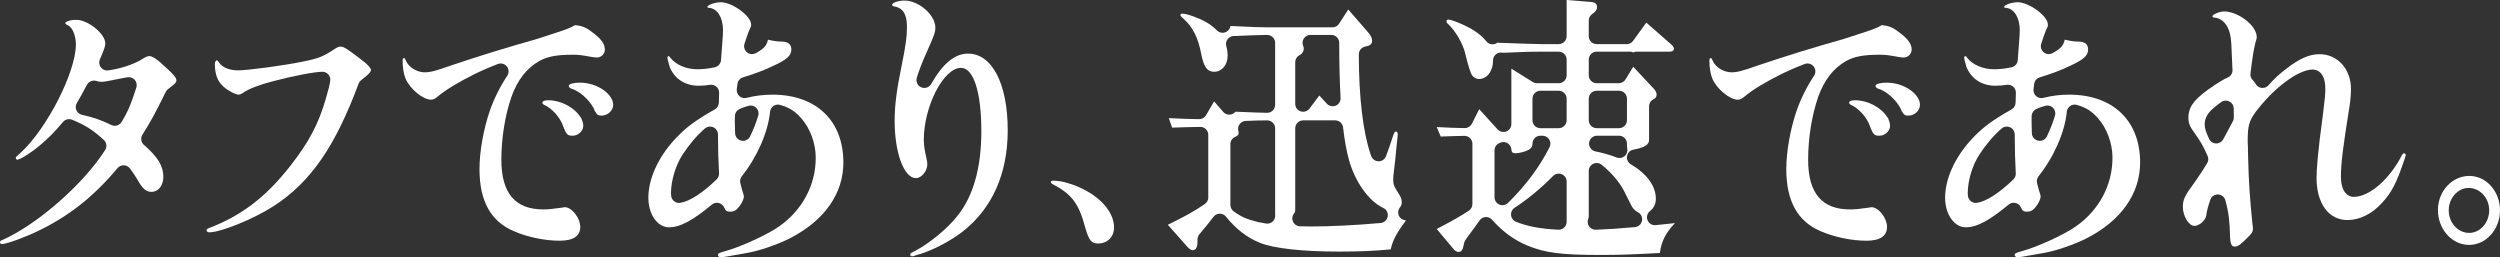 <?xml version="1.0" encoding="UTF-8"?>
<svg id="_レイヤー_1" data-name="レイヤー 1" xmlns="http://www.w3.org/2000/svg" viewBox="0 0 895.319 92.105">
  <rect x="0" y="0" width="895.319" height="92.105" fill="#333333" stroke="none"/>
  <defs>
    <style>
      .cls-1 {
        fill: #fff;
      }
    </style>
  </defs>
  <path class="cls-1" d="M.63,87.405c-.377,0-.63-.281-.63-.7,0-.146,0-.419.673-.682.039-.016.077-.031.115-.048,12.541-5.544,29.082-20.012,36.873-32.251.739-1.162.538-2.687-.479-3.615-3.878-3.544-6.643-5.303-11.378-7.238-.348-.143-.711-.211-1.071-.211-.823,0-1.627.359-2.178,1.02-3.269,3.918-5.321,5.87-8.425,8.524-2.725,2.256-6.721,4.889-7.951,5-.207-.001-.509-.283-.509-.601,0-.205.022-.275.022-.275.104-.234.932-.95,1.598-1.525,9.509-8.654,19.889-28.989,19.889-38.902,0-2.662-.903-5.297-2.196-6.408-.18-.155-.379-.287-.592-.392-.992-.49-.992-.614-.992-.801,0-.566,1.693-1.199,3.959-1.199,4.159,0,10.35,5.024,10.35,8.4,0,.942-.269,1.951-1.935,5.763-.409.936-.283,2.019.329,2.836.54.72,1.383,1.135,2.268,1.135.12,0,.24-.008.361-.023,4.302-.552,9.284-2.2,12.117-4.01,1.491-.933,2.006-1.101,2.7-1.101.895,0,2.258.808,4.05,2.4.672.654,1.33,1.284,1.978,1.8,2.693,2.476,3.602,3.611,3.602,4.501,0,.346-.128.807-1.08,1.6l-1.919,1.504c-.336.262-.609.597-.798.979-4.072,8.25-5.661,11.064-8.368,15.336-.749,1.182-.524,2.732.529,3.652,5.006,4.372,6.957,7.577,6.957,11.431,0,3.129-1.779,5.4-4.229,5.4-1.98,0-3.179-1.051-5.13-4.5-.715-1.224-1.394-2.283-2.625-3.894-.523-.685-1.33-1.094-2.191-1.112-.02,0-.041-.001-.061-.001-.839,0-1.637.372-2.176,1.019-8.362,10.02-17.332,17.134-28.226,22.389-4.977,2.425-11.524,4.801-13.229,4.801ZM33.649,28.857c-1.024,0-1.999.558-2.502,1.503-1.489,2.797-2.559,4.763-3.619,6.536-.467.781-.53,1.739-.17,2.575.359.836,1.099,1.448,1.987,1.646,4.208.938,6.866,1.858,10.533,3.649.399.195.824.288,1.242.288.956,0,1.883-.484,2.415-1.347,1.869-3.03,3.046-5.606,4.343-9.505.428-1.208.742-2.148.971-2.909.281-.933.062-1.944-.578-2.68-.543-.622-1.325-.972-2.137-.972-.146,0-.292.012-.439.034l-.787.125c-1.048.175-2.065.383-3.052.586l-.216.045c-.633.13-1.252.257-1.859.368-1.279.267-2.536.501-3.513.501-.545,0-1.114-.099-1.736-.303-.291-.096-.589-.142-.883-.142Z"/>
  <path class="cls-1" d="M74.88,83.205c-.447,0-.9-.24-.9-.7,0-.199,0-.501.81-.8,11.785-4.499,20.551-11.226,29.339-22.502,6.545-8.398,9.935-14.822,12.51-23.701.915-3.05,1.452-5.215,1.635-6.594.107-.81-.14-1.627-.679-2.241-.539-.613-1.315-.966-2.131-.966h-.002c-2.72.003-10.836,1.56-17.722,3.4-5.008,1.291-8.649,2.707-10.799,4.2-.899.571-1.357.6-1.44.6-1.168,0-3.939-1.463-5.49-2.899-2.08-1.811-3.06-4.408-3.06-8.001,0-.962.373-1.4.72-1.4.164,0,.338.17.72.7,1.073,1.789,3.694,2.9,6.84,2.9,3.477,0,16.61-1.767,23.039-3.1,5.666-1.118,7.378-1.857,10.709-4.001,1.811-1.207,2.234-1.399,3.061-1.399,1.098,0,2.599.961,7.649,4.899,2.503,1.855,3.15,3.031,3.15,3.4,0,.68-.556,1.472-3.487,3.707-.426.324-.751.764-.938,1.266-8.391,22.565-17.2,35.264-30.403,43.831-7.218,4.654-18.895,9.4-23.129,9.4Z"/>
  <path class="cls-1" d="M200.428,86.205c-5.33,0-11.453-1.271-16.379-3.4-8.304-3.51-12.33-10.802-12.33-22.301,0-6.161,1.448-14.326,3.69-20.801,1.409-4.155,3.628-8.615,6.253-12.575.681-1.028.62-2.379-.152-3.34-.549-.686-1.37-1.062-2.211-1.062-.341,0-.685.062-1.016.188-1.899.73-4.877,1.945-8.274,3.586-6.366,3.216-10.362,5.662-13.409,8.201-1.041.9-1.781,1-2.25,1-2.868,0-7.541-3.855-9.09-7.501-.686-1.619-1.08-4.026-1.08-6.601,0-.777.404-.8.45-.8.233,0,.32,0,.676.801l.133.297c1.009,2.245,3.935,4.003,6.661,4.003,2.013,0,4.005-.517,9.27-2.4,11.047-3.703,19.678-6.368,30.727-9.485.035-.01.976-.313.976-.313,10.509-3.402,10.92-3.535,12.846-4.701,2.796.301,4.103.87,6.66,2.899,1.889,1.399,4.05,3.485,4.05,5.801,0,1.599-1.292,2.899-2.88,2.899-.54,0-1.151-.097-1.799-.199-3.84-.694-4.731-.801-6.75-.801-5.749,0-8.993.597-11.97,2.201-4.652,2.636-7.838,6.726-10.079,12.9-2.293,6.624-3.6,14.811-3.6,22.501,0,11.978,4.916,17.801,15.03,17.801,1.685,0,3.461-.171,6.79-.652.154-.022.306-.058.454-.104.136-.043.267-.043.406-.043,2.694,0,5.58,4.109,5.58,7.001,0,3.318-2.483,5-7.38,5ZM205.107,48.603c-1.773,0-2.263-.293-3.42-3.4-1.066-3.157-4.057-6.502-6.929-7.7-.395-.292-.541-.481-.541-.7.02-.782,1.362-.899,2.16-.899,4.458,0,9.28,2.517,11.463,5.983.106.169.228.323.361.461.04.185.1.368.179.547.335.757.506,1.5.506,2.209,0,1.799-1.837,3.5-3.78,3.5ZM215.457,41.402c-1.318,0-1.543-.269-2.056-1.12-.113-.188-.244-.357-.391-.509-.048-.224-.125-.444-.231-.658,0,0-.216-.438-.241-.483-1.777-3.212-5.167-6.126-8.061-6.93-.526-.234-.81-.639-.81-.9,0-.825,2.053-1.2,3.96-1.2,6.63,0,11.97,4.322,11.97,7.9,0,2.078-1.935,3.9-4.14,3.9Z"/>
  <path class="cls-1" d="M258.209,92.105c-.893,0-1.08-.435-1.08-.8,0-.474,0-.65,2.7-1.4,5.459-1.491,14.96-5.852,19.169-8.801,8.35-5.849,13.139-14.816,13.139-24.602,0-5.159-1.951-10.468-5.219-14.2-1.996-2.218-3.858-3.689-7.548-4.733-.254-.072-.514-.107-.772-.107-.565,0-1.124.169-1.6.495-.694.475-1.142,1.232-1.222,2.069-.698,7.277-4.574,16.131-10.115,23.107-.535.674-.735,1.555-.544,2.394.293,1.283.8,2.973.991,3.608.013.043.026.085.041.127.156.442.249.832.249,1.041,0,1.285-1.211,3.438-2.699,4.801-.611.484-1.305.7-2.25.7-1.142,0-1.59-.315-2.086-1.47-.353-.821-1.072-1.428-1.94-1.637-.219-.053-.442-.079-.664-.079-.654,0-1.295.227-1.809.652-6.97,5.776-11.422,8.133-15.37,8.133-4.138,0-7.38-4.656-7.38-10.601,0-6.71,3.412-14.292,9.36-20.801,3.868-4.203,7.512-6.936,14.435-10.821.871-.488,1.42-1.399,1.446-2.398l.014-.518c.025-1.003.047-1.853.084-2.991.027-.841-.321-1.651-.95-2.211-.522-.464-1.194-.716-1.883-.716-.141,0-.283.011-.425.032-1.427.217-2.763.321-4.082.321-4.844,0-8.616-2.442-10.35-6.7-.454-1.386-.81-2.879-.81-3.4,0-.304.177-.5.45-.5.14,0,.307.179.416.348.036.054.073.107.112.159,1.921,2.547,5.706,4.193,9.642,4.193,2.126,0,4.019-.214,6.328-.713,1.228-.266,2.134-1.307,2.228-2.56l.323-4.335c.339-4.521.391-5.211.391-6.393,0-4.461-1.961-7.671-4.879-7.987-.07-.008-.141-.013-.211-.015-.404-.014-.489-.17-.489-.299,0-.788,2.886-1.7,4.77-1.7,4.172,0,10.89,4.935,10.89,8,0,.574,0,.694-.652,1.968-.046.09-.087.183-.124.277-.549,1.433-1.108,3.042-1.615,4.651-.349,1.106.012,2.313.91,3.048.518.423,1.154.64,1.794.64.471,0,.944-.117,1.374-.355,2.94-1.63,3.874-2.668,4.343-4.828,2.164.523,3.481.7,5.22.7,2.09.102,3.15,1.044,3.15,2.801,0,2.191-1.531,3.601-6.299,5.8-3.192,1.558-6.575,2.845-11.024,4.203-1.051.32-1.821,1.219-1.979,2.306-.087.606-.171,1.275-.248,1.984-.1.923.259,1.836.96,2.445.521.452,1.183.694,1.858.694.232,0,.466-.029.696-.087,3.084-.782,6.034-1.146,9.286-1.146,15.654,0,25.379,9.312,25.379,24.302,0,11.145-6.776,20.77-19.079,27.102-4.498,2.291-11.013,4.522-15.479,5.301-8.46,1.5-8.49,1.5-9.27,1.5ZM254.295,45.332c-.668,0-1.329.236-1.854.69-2.868,2.478-5.561,5.634-8.002,9.381-2.474,3.767-4.14,9.316-4.14,13.801,0,.396.03.77.089,1.112.236,1.376,1.431,2.354,2.79,2.354.13,0,.262-.009.394-.027,3.287-.457,8.178-3.603,13.084-8.415.584-.572.892-1.37.845-2.187-.234-4.051-.366-8.979-.372-13.879-.001-1.108-.648-2.114-1.657-2.574-.377-.173-.778-.257-1.177-.257ZM268.833,37.783c-.243,0-.487.031-.729.096-1.107.294-2.2.685-3.25,1.16-.963.437-1.604,1.374-1.66,2.43-.033.62-.035,1.185-.035,2.033,0,1.287.033,2.708.099,4.225.057,1.296.985,2.388,2.255,2.652.193.04.387.06.578.06,1.067,0,2.065-.604,2.547-1.593,1.11-2.277,2.086-4.763,2.901-7.387.306-.985.053-2.059-.662-2.804-.542-.564-1.284-.872-2.045-.872Z"/>
  <path class="cls-1" d="M326.61,91.806c-.348,0-.631-.27-.631-.601,0-.396,0-.457,1.121-1.035l.316-.164c5.214-2.642,11.841-8.063,15.393-12.602,5.723-7.055,8.64-17.296,8.64-30.401,0-14.003-2.793-22.702-7.29-22.702-6.224,0-13.319,13.745-13.319,25.802,0,1.673.265,3.57.886,6.343.008.036.017.072.027.108.22.828.347,1.648.347,2.25,0,2.646-2.265,5-4.05,5-4.289,0-7.649-9.005-7.649-20.501,0-5.476.681-10.915,2.43-19.401,1.555-7.722,1.979-10.749,1.979-14.101,0-3.162-.521-6.873-4.589-7.501-.72-.134-.72-.472-.72-.6,0-.729,2.267-1.5,4.41-1.5,5.172,0,11.069,5.167,11.069,9.7,0,1.687-.364,2.707-3.24,9.101-1.452,3.227-2.6,6.197-3.411,8.829-.426,1.383.258,2.865,1.586,3.438.365.157.746.232,1.121.232.994,0,1.951-.524,2.468-1.438,4.137-7.309,8.446-10.86,13.175-10.86,8.638,0,14.22,10.795,14.22,27.501,0,15.447-5.571,27.966-16.109,36.203-4.143,3.231-10.183,6.447-15.029,8-.7.194-1.452.406-1.715.495-.07.023-.14.051-.208.079-.475.211-.922.326-1.227.326Z"/>
  <path class="cls-1" d="M393.299,87.205c-2.298,0-3.244-.8-4.68-5.801-2.267-8.562-4.824-11.929-11.88-15.601-.299-.222-.45-.424-.45-.6,0-.304.389-.5.99-.5,2.416,0,5.898.881,9.089,2.3,7.776,3.416,12.6,8.971,12.6,14.501,0,3.303-2.385,5.7-5.67,5.7Z"/>
  <path class="cls-1" d="M479.788,90.105c-13.471,0-23.667-1.137-28.709-3.2-4.534-1.848-8.465-4.896-12.022-9.32-.538-.67-1.351-1.059-2.209-1.059-.013,0-.026,0-.04.001-.873.012-1.691.426-2.219,1.12-1.595,2.103-3.015,3.859-5.063,6.267-.437.513-.676,1.164-.676,1.837v1.054c0,1.754-.639,2.801-1.71,2.801-.558,0-1.307-.553-1.802-1.102l-7.108-7.999c6.848-3.393,9.449-4.854,13.251-7.447.774-.528,1.237-1.404,1.237-2.342v-22.433c0-.76-.305-1.487-.847-2.021-.53-.522-1.245-.814-1.988-.814-.015,0-.031,0-.046.001-3.646.059-5.158.088-10.078.253l-1.17-3.399c5.36.267,6.671.297,10.838.37.017.001.033.001.05.001,1.012,0,1.949-.54,2.456-1.419l2.856-4.953,3.3,3.789c.539.619,1.319.974,2.138.974.02,0,.039-.001.058-.001.84-.018,1.629-.406,2.154-1.062l.877.036c5.901.243,8.343.344,10.483.362h.024c.748,0,1.465-.296,1.996-.822.537-.532.838-1.257.838-2.013V15.347c0-.757-.303-1.482-.84-2.015-.531-.525-1.248-.82-1.994-.82h-.029c-3.224.034-6.073.145-11.806.389-.03-.001-.059-.001-.088-.001-.875,0-1.705.403-2.243,1.097-.556.716-.739,1.655-.486,2.526.316,1.092.477,2.229.477,3.379,0,3.36-2.044,5.8-4.859,5.8-2.742,0-3.729-2.214-4.59-6.299-1.074-5.867-3.077-9.837-6.479-12.802-.898-.749-.99-1.088-.99-1.2,0-.399.325-.492.597-.499l.163-.005c1.522,0,5.928,1.571,8.419,3.004,1.485.855,2.796,1.86,3.895,2.985.542.555,1.277.854,2.029.854.295,0,.593-.046.882-.142,1.027-.336,1.773-1.227,1.924-2.296,1.027.045,8.82.397,8.82.397,2.879.101,5.302.101,6.75.101h20.957c.962,0,1.858-.488,2.38-1.296l3.302-5.104,7.38,8.5c.703.781,1.17,1.876,1.17,2.7,0,1.073-.644,1.686-2.088,1.985-.052.011-.104.023-.156.037l-.423.113c-1.241.332-2.103,1.457-2.102,2.741.017,15.354,1.479,27.742,4.229,35.825l.198.572c.398,1.121,1.454,1.874,2.643,1.887h.029c1.178,0,2.234-.729,2.651-1.833.741-1.96,1.639-4.56,2.669-7.726.243-.721.55-1.101.9-1.101.498,0,.63.654.63,1,0,.349-.027.601-.154,1.735-.09.811-.209,1.877-.381,3.517-.056.771-.127,1.445-.197,2.105l-.011.104c-.059.561-.116,1.109-.156,1.64-.067.59-.211,1.781-.211,1.781-.102.832-.186,1.528-.239,2.118-.2,1.324-.271,2.522-.271,3.201,0,2,.357,2.564,2.34,5.7.429.668.721,1.647.721,2.4,0,.717-.216,1.353-.626,1.838-.709.841-.868,2.018-.406,3.017.462.999,1.461,1.641,2.562,1.646-3.451,4.643-4.785,7.169-5.49,10.401-5.721.561-11.185.8-18.27.8ZM466.692,43.103c-1.565,0-2.834,1.27-2.834,2.835v29.367c0,.449-.11.771-.369,1.077-.702.831-.867,1.992-.422,2.985.444.994,1.418,1.646,2.506,1.677,1.378.04,2.791.061,4.226.061,6.688,0,15.898-.465,24.638-1.243,1.277-.113,2.318-1.07,2.541-2.333.222-1.262-.431-2.517-1.593-3.059-5.23-2.441-10.195-9.461-12.356-17.467-.849-3.191-1.519-6.923-2.045-11.397-.168-1.427-1.378-2.503-2.815-2.503h-11.475ZM453.815,43.104c-2.878.009-4.524.077-7.512.2l-.191.008c-.866.034-1.668.464-2.179,1.165-.51.7-.671,1.597-.437,2.431.072.259.112.506.112.695,0,.603-.398,1.066-1.185,1.38-1.078.429-1.785,1.473-1.785,2.633v21.779c0,.907.434,1.76,1.168,2.293,2.667,1.938,4.686,2.83,8.642,3.817.955.209,1.93.387,2.983.548.143.021.285.032.427.032.726,0,1.43-.279,1.962-.789.636-.609.952-1.479.856-2.355-.012-.108-.018-.221-.018-.336v-30.666c0-.753-.3-1.476-.833-2.008-.532-.529-1.251-.827-2.001-.827h-.009ZM469.303,12.501c-.964,0-1.863.49-2.384,1.302s-.595,1.832-.195,2.709c.129.283.195.582.195.889,0,.87-.53,1.796-1.261,2.2l-.342.189c-.9.5-1.458,1.449-1.458,2.479v14.919c0,1.219.779,2.301,1.934,2.688.296.1.6.147.9.147.873,0,1.717-.403,2.263-1.127l3.542-4.693,2.676,2.93c.548.601,1.313.923,2.094.923.37,0,.743-.072,1.099-.223,1.105-.465,1.798-1.575,1.73-2.772-.324-5.735-.484-12.188-.488-19.726-.001-1.564-1.27-2.833-2.834-2.833h-7.471Z"/>
  <path class="cls-1" d="M573.028,91.306c-13.942,0-19.796-.763-26.099-3.4-4.905-2.097-8.684-4.862-12.616-9.239-.54-.601-1.307-.94-2.108-.94-.062,0-.125.002-.187.007-.868.057-1.661.509-2.153,1.227-.895,1.307-2.106,2.953-5.002,6.88-.227.308-.389.657-.477,1.029,0,0-.319,1.35-.326,1.382-.346,1.733-1.091,1.955-1.701,1.955-.582,0-1.252-.322-1.595-.766-.024-.031-6.234-7.435-6.234-7.435,6.035-3.182,8.146-4.355,11.499-6.553.799-.524,1.281-1.415,1.281-2.371v-21.592c0-.761-.306-1.49-.849-2.023-.53-.521-1.244-.812-1.985-.812-.018,0-.035,0-.053.001-2.962.056-4.363.089-8.452.246l-1.44-3.398c4.982.264,6.278.295,10.005.365.018.001.036.001.054.001,1.069,0,2.05-.603,2.532-1.562l2.618-5.205,6.589,7.238c.548.602,1.314.927,2.097.927.343,0,.69-.062,1.022-.191,1.092-.423,1.812-1.473,1.812-2.644v-19.831l7.683,4.773c.449.278.967.427,1.496.427h7.785c1.565,0,2.834-1.27,2.834-2.835v-5.631c0-1.565-1.269-2.835-2.834-2.835h-6.344c-3.578,0-3.87,0-13.679.4-.224-.056-.451-.082-.677-.082-.632,0-1.253.212-1.759.612-.687.544-1.083,1.375-1.074,2.251l0.0.118c0,3.706-2.167,6.501-5.04,6.501-.914,0-1.913-.534-2.43-1.301q-.9-1.3-2.43-7.597c-.724-3.519-3.608-8.512-6.3-10.904-.026-.023-.052-.046-.079-.068-.229-.188-.371-.377-.371-.731,0-.484.222-.7.72-.7.77.019,3.552,1.05,5.952,2.206,3.365,1.596,5.902,3.473,7.559,5.588.559.713,1.392,1.087,2.233,1.087.6,0,1.204-.189,1.717-.581.177.008,8.279.301,8.279.301l1.678.055c2.385.078,4.445.146,5.702.146h6.344c1.565,0,2.834-1.27,2.834-2.835V0l8.73.7c1.443.101,2.159.705,2.159,1.8,0,.957-.479,1.657-1.707,2.498-.774.527-1.263,1.418-1.263,2.357v5.61c0,1.565,1.269,2.835,2.834,2.835h10.749c.909,0,1.762-.436,2.295-1.172l4.731-6.528,8.46,7.4c1.09.907,1.439,1.4,1.439,2,0,.483-.402,1-1.529,1h-11.845c-.428,0-.837.096-1.205.269-.368-.173-.777-.269-1.205-.269h-11.89c-1.565,0-2.834,1.27-2.834,2.835v5.631c0,1.565,1.269,2.835,2.834,2.835h7.904c.988,0,1.905-.515,2.42-1.358l2.771-4.542s7.298,7.809,7.324,7.834c.674.668,1.045,1.438,1.045,2.166,0,.722-.379,1.297-1.067,1.619-.996.467-1.632,1.468-1.632,2.567v11.915c0,.81-.235,1.836-2.07,2.6-.999.417-2.367.804-3.49.986-1.178.192-2.11,1.102-2.331,2.275-.22,1.173.318,2.358,1.347,2.965,5.786,3.409,8.973,7.804,8.973,12.375,0,1.787-.741,3.364-2.034,4.327-1.022.762-1.411,2.111-.949,3.3.426,1.099,1.482,1.809,2.641,1.809.095,0,.191-.005.288-.015,2.132-.217,4.421-.455,6.895-.721-3.349,3.521-4.863,6.521-5.4,10.701-11.564.603-14.567.7-21.419.7ZM571.812,58.376c-.415,0-.832.092-1.221.277-.985.471-1.613,1.466-1.613,2.558v16.094c0,.418-.06.776-.179,1.066-.364.892-.251,1.907.301,2.696.531.76,1.4,1.211,2.323,1.211.035,0,.069-.001.104-.002,4.063-.15,8.508-.448,13.988-.938,1.262-.112,2.295-1.049,2.532-2.293s-.38-2.495-1.512-3.063c-.653-.328-1.261-.858-1.808-1.577-.353-.49-.36-.501-2.61-5-1.6-3.557-4.627-7.249-8.523-10.398-.514-.415-1.146-.63-1.782-.63ZM558.224,62.179c-.746,0-1.479.295-2.022.848-4.29,4.365-9.184,8.404-13.78,11.374-.886.572-1.381,1.589-1.285,2.64s.768,1.96,1.743,2.362c4.046,1.667,8.737,2.55,15.21,2.864.046.003.092.004.137.004.748,0,1.468-.296,2-.826.565-.562.867-1.338.832-2.134l-.002-14.297c0-1.151-.696-2.188-1.761-2.624-.347-.142-.711-.211-1.073-.211ZM538.433,50.875c-.368,0-.737.072-1.086.217-.059.024-.121.047-.185.068-1.154.388-1.932,1.47-1.932,2.688v16.8c0,1.142.684,2.171,1.736,2.613.354.149.728.222,1.098.222.728,0,1.444-.28,1.984-.811,6.33-6.201,11.338-12.916,14.888-19.959.443-.878.398-1.924-.118-2.762s-1.43-1.349-2.414-1.349h-.752c-1.565,0-2.834,1.27-2.834,2.835,0,1.17-.551,1.726-1.439,2.266-1.106.566-3.342,1.2-4.68,1.2-.943,0-1.386-.415-1.437-1.347-.05-.918-.542-1.756-1.32-2.246-.459-.288-.983-.436-1.51-.436ZM571.923,48.603c-1.458,0-2.679,1.107-2.821,2.559-.142,1.452.841,2.774,2.272,3.058,2.681.529,5.232,1.261,7.581,2.172.333.129.68.192,1.025.192.682,0,1.353-.246,1.88-.714.794-.703,1.129-1.793.867-2.821-.045-.18-.069-.396-.069-.645v-.966c0-1.565-1.269-2.835-2.834-2.835h-7.9ZM571.812,32.502c-1.565,0-2.834,1.27-2.834,2.835v7.73c0,1.565,1.269,2.835,2.834,2.835h8.011c1.565,0,2.834-1.27,2.834-2.835v-7.73c0-1.565-1.269-2.835-2.834-2.835h-8.011ZM551.653,32.502c-1.565,0-2.834,1.27-2.834,2.835v7.73c0,1.565,1.269,2.835,2.834,2.835h6.57c1.565,0,2.834-1.27,2.834-2.835v-7.73c0-1.565-1.269-2.835-2.834-2.835h-6.57Z"/>
  <path class="cls-1" d="M668.428,86.205c-5.33,0-11.453-1.271-16.379-3.4-8.303-3.51-12.33-10.802-12.33-22.301,0-6.162,1.448-14.327,3.689-20.801,1.411-4.156,3.629-8.616,6.253-12.575.681-1.028.62-2.379-.152-3.34-.549-.686-1.37-1.062-2.211-1.062-.341,0-.685.062-1.016.188-1.897.729-4.873,1.943-8.273,3.587-6.365,3.214-10.362,5.66-13.41,8.2-1.041.9-1.78,1-2.249,1-2.869,0-7.542-3.855-9.09-7.501-.686-1.618-1.08-4.025-1.08-6.601,0-.777.404-.8.45-.8.232,0,.319,0,.675.8l.132.295c1.011,2.248,3.937,4.006,6.663,4.006,2.012,0,4.005-.517,9.27-2.4,11.045-3.703,19.675-6.368,30.726-9.485.034-.01.981-.315.981-.315,10.504-3.4,10.915-3.533,12.839-4.7,2.797.302,4.104.871,6.661,2.9,1.889,1.4,4.05,3.486,4.05,5.801,0,1.599-1.292,2.899-2.88,2.899-.539,0-1.15-.097-1.798-.199-3.842-.694-4.732-.801-6.752-.801-5.749,0-8.993.597-11.97,2.201-4.653,2.636-7.839,6.726-10.079,12.9-2.293,6.626-3.601,14.812-3.601,22.501,0,11.978,4.916,17.801,15.029,17.801,1.685,0,3.462-.171,6.791-.652.153-.022.305-.058.453-.104.137-.043.268-.043.406-.043,2.694,0,5.579,4.109,5.579,7.001,0,3.318-2.482,5-7.379,5ZM673.108,48.603c-1.773,0-2.263-.293-3.42-3.4-1.066-3.158-4.058-6.504-6.93-7.7-.394-.291-.54-.48-.54-.7.02-.782,1.361-.899,2.159-.899,4.46,0,9.282,2.518,11.465,5.986.106.168.227.321.36.46.04.184.1.366.179.545.336.758.506,1.501.506,2.209,0,1.799-1.837,3.5-3.779,3.5ZM683.458,41.402c-1.319,0-1.544-.27-2.057-1.12-.113-.188-.243-.356-.389-.508-.049-.222-.125-.442-.231-.655,0,0-.219-.445-.242-.487-1.776-3.212-5.167-6.126-8.061-6.93-.527-.234-.811-.639-.811-.9,0-.825,2.053-1.2,3.96-1.2,6.631,0,11.97,4.322,11.97,7.9,0,2.078-1.935,3.9-4.14,3.9Z"/>
  <path class="cls-1" d="M722.609,92.105c-.893,0-1.08-.435-1.08-.8,0-.474,0-.65,2.7-1.4,5.463-1.493,14.964-5.854,19.169-8.801,8.35-5.85,13.14-14.817,13.14-24.602,0-5.158-1.951-10.467-5.22-14.2-1.996-2.218-3.858-3.689-7.549-4.733-.253-.072-.513-.107-.771-.107-.565,0-1.124.169-1.6.495-.694.475-1.142,1.232-1.222,2.069-.697,7.277-4.573,16.131-10.115,23.105-.535.674-.735,1.555-.544,2.394.288,1.266.78,2.908.99,3.609.014.043.027.085.042.127.156.444.249.834.249,1.042,0,1.285-1.211,3.438-2.699,4.8-.611.485-1.306.701-2.251.701-1.141,0-1.589-.315-2.085-1.47-.354-.821-1.072-1.428-1.94-1.637-.22-.053-.442-.079-.664-.079-.653,0-1.295.227-1.809.652-6.971,5.776-11.424,8.133-15.371,8.133-4.138,0-7.379-4.656-7.379-10.601,0-6.709,3.411-14.291,9.359-20.801,3.87-4.204,7.514-6.937,14.436-10.821.871-.489,1.421-1.4,1.446-2.399l.012-.458c.026-1.028.048-1.889.086-3.049.027-.842-.32-1.652-.95-2.212-.522-.464-1.193-.716-1.883-.716-.141,0-.283.011-.425.032-1.429.217-2.764.321-4.082.321-4.844,0-8.615-2.442-10.35-6.7-.439-1.336-.81-2.893-.81-3.4,0-.23.117-.5.449-.5.141,0,.308.18.417.348.035.055.072.107.111.158,1.921,2.548,5.705,4.194,9.642,4.194,2.126,0,4.019-.214,6.328-.713,1.228-.266,2.134-1.308,2.228-2.56l.323-4.335c.338-4.51.391-5.203.391-6.393,0-4.461-1.961-7.671-4.879-7.987-.07-.008-.142-.013-.212-.015-.426-.014-.489-.193-.489-.299,0-.788,2.887-1.7,4.771-1.7,4.173,0,10.89,4.935,10.89,8,0,.574,0,.693-.652,1.968-.046.091-.087.184-.124.278-.55,1.436-1.108,3.044-1.614,4.65-.349,1.106.012,2.313.909,3.048.519.423,1.154.64,1.794.64.471,0,.944-.117,1.374-.355,2.94-1.63,3.874-2.668,4.343-4.829,2.165.524,3.482.701,5.22.701,2.091.102,3.15,1.044,3.15,2.801,0,2.189-1.53,3.599-6.3,5.8-3.186,1.555-6.568,2.843-11.025,4.203-1.05.32-1.82,1.219-1.978,2.306-.087.605-.171,1.273-.248,1.982-.1.924.258,1.837.959,2.446.521.453,1.184.695,1.859.695.232,0,.466-.029.696-.087,3.084-.782,6.035-1.146,9.286-1.146,15.654,0,25.379,9.312,25.379,24.302,0,11.145-6.775,20.769-19.079,27.102-4.496,2.29-11.011,4.521-15.48,5.301-8.459,1.5-8.489,1.5-9.269,1.5ZM718.696,45.332c-.669,0-1.329.236-1.854.69-2.868,2.479-5.561,5.635-8.002,9.381-2.474,3.767-4.14,9.316-4.14,13.801,0,.393.029.764.087,1.104.232,1.381,1.43,2.363,2.792,2.363.13,0,.262-.009.395-.027,3.288-.459,8.179-3.604,13.083-8.415.584-.572.892-1.37.845-2.187-.233-4.043-.365-8.972-.371-13.878-.002-1.108-.648-2.115-1.657-2.575-.377-.173-.778-.257-1.177-.257ZM733.232,37.783c-.243,0-.487.031-.729.096-1.106.294-2.2.685-3.25,1.16-.965.438-1.604,1.375-1.661,2.433-.032.619-.034,1.183-.034,2.03,0,1.302.033,2.724.099,4.226.057,1.296.984,2.388,2.255,2.652.192.04.387.06.578.06,1.066,0,2.064-.604,2.547-1.592,1.109-2.275,2.086-4.761,2.902-7.389.306-.985.053-2.059-.661-2.804-.542-.564-1.284-.872-2.046-.872Z"/>
  <path class="cls-1" d="M800.37,88.305c-.594,0-1.586,0-1.71-3.3-.185-5.73-.378-8.363-1.684-13.26-.324-1.213-1.406-2.068-2.66-2.104-.027,0-.054-.001-.08-.001-1.222,0-2.312.786-2.693,1.953-.88,2.689-1.268,4.209-1.433,5.609-.258,1.719-2.478,3.701-4.229,3.701-2.013,0-4.141-3.495-4.141-6.8,0-2.624.696-4.088,4.141-8.7,2.133-3.073,3.125-4.56,4.559-6.941.476-.79.537-1.762.165-2.605-1.562-3.545-2.429-5.068-4.635-8.154-1.71-2.302-2.249-3.628-2.249-5.501,0-4.214,2.384-7.13,9.81-12.001,1.935-1.236,3.193-1.995,4.221-2.411,1.123-.456,1.832-1.575,1.764-2.785l-.045-.802-.096-2.261c-.265-6.312-.281-6.688-.444-8.043-.442-4.326-2.732-7.326-5.829-7.592-.05-.004-.1-.007-.149-.009-.27-.009-.591-.103-.591-.499,0-.668,2.569-1.7,4.229-1.7,4.689,0,11.609,4.847,11.609,9.201,0,.392,0,.496-.417,1.798-.022.068-.041.138-.058.207-.604,2.534-1.045,4.938-1.772,11.046-.105.884.21,1.766.854,2.382.416.398.722.797.963,1.254.435.824,1.247,1.382,2.172,1.491.112.014.224.021.335.021.809,0,1.585-.347,2.127-.961,1.993-2.263,3.774-3.925,6.146-5.736,4.849-3.791,8.475-5.4,12.149-5.4,6.414,0,11.25,5.331,11.25,12.4,0,1.203-.082,3.713-.63,6.999-2.221,13.766-2.97,19.895-2.97,24.303,0,6.866,3.514,7.4,4.59,7.4,5.606,0,12.873-6.309,17.279-15.001.337-.5.525-.6.72-.6.342,0,.63.274.63.6,0,.184,0,.198-.355,1.285-2.937,8.771-4.622,12.045-8.194,15.916-3.498,3.887-7.982,6.101-12.329,6.101-6.725,0-11.069-5.927-11.069-15.101,0-2.771.39-8.906,2.249-22.401.732-5.898.9-7.648.9-9.401,0-6.495-3.444-7-4.5-7-5.194,0-14.055,6.621-20.609,15.4-2.2,3.058-2.699,4.938-2.699,10.101,0,.42,0,1.201.09,2.4,0,.697.009,2.521.09,4.401.174,7.539.602,14.012,1.522,23.03.006.05.055.374.055.374.071.462.133.864.133,1.196,0,1.03-.282,1.613-1.26,2.601-2.983,3.021-4.029,3.899-5.22,3.899ZM797.121,36.03c-.556,0-1.109.163-1.586.485-.844.569-1.79,1.305-2.814,2.186-2.595,2.134-3.15,4.282-3.15,5.701,0,1.538.23,2.329,1.542,5.291.44.995,1.411,1.65,2.499,1.686.031.001.062.002.093.002,1.053,0,2.021-.584,2.512-1.521,1.603-3.062,2.147-4.079,3.43-6.398.238-.432.36-.918.354-1.411l-.044-3.224c-.014-1.041-.598-1.99-1.521-2.473-.413-.216-.864-.323-1.313-.323Z"/>
  <path class="cls-1" d="M884.25,87.705c-6.153,0-11.159-5.607-11.159-12.501,0-6.728,5.046-12.2,11.249-12.2,6.055,0,10.979,5.518,10.979,12.301,0,6.838-4.966,12.4-11.069,12.4ZM884.07,67.304c-3.854,0-7.11,3.664-7.11,8.001,0,4.467,3.271,8.101,7.29,8.101,3.97,0,7.199-3.634,7.199-8.101,0-4.411-3.311-8.001-7.379-8.001Z"/>
</svg>